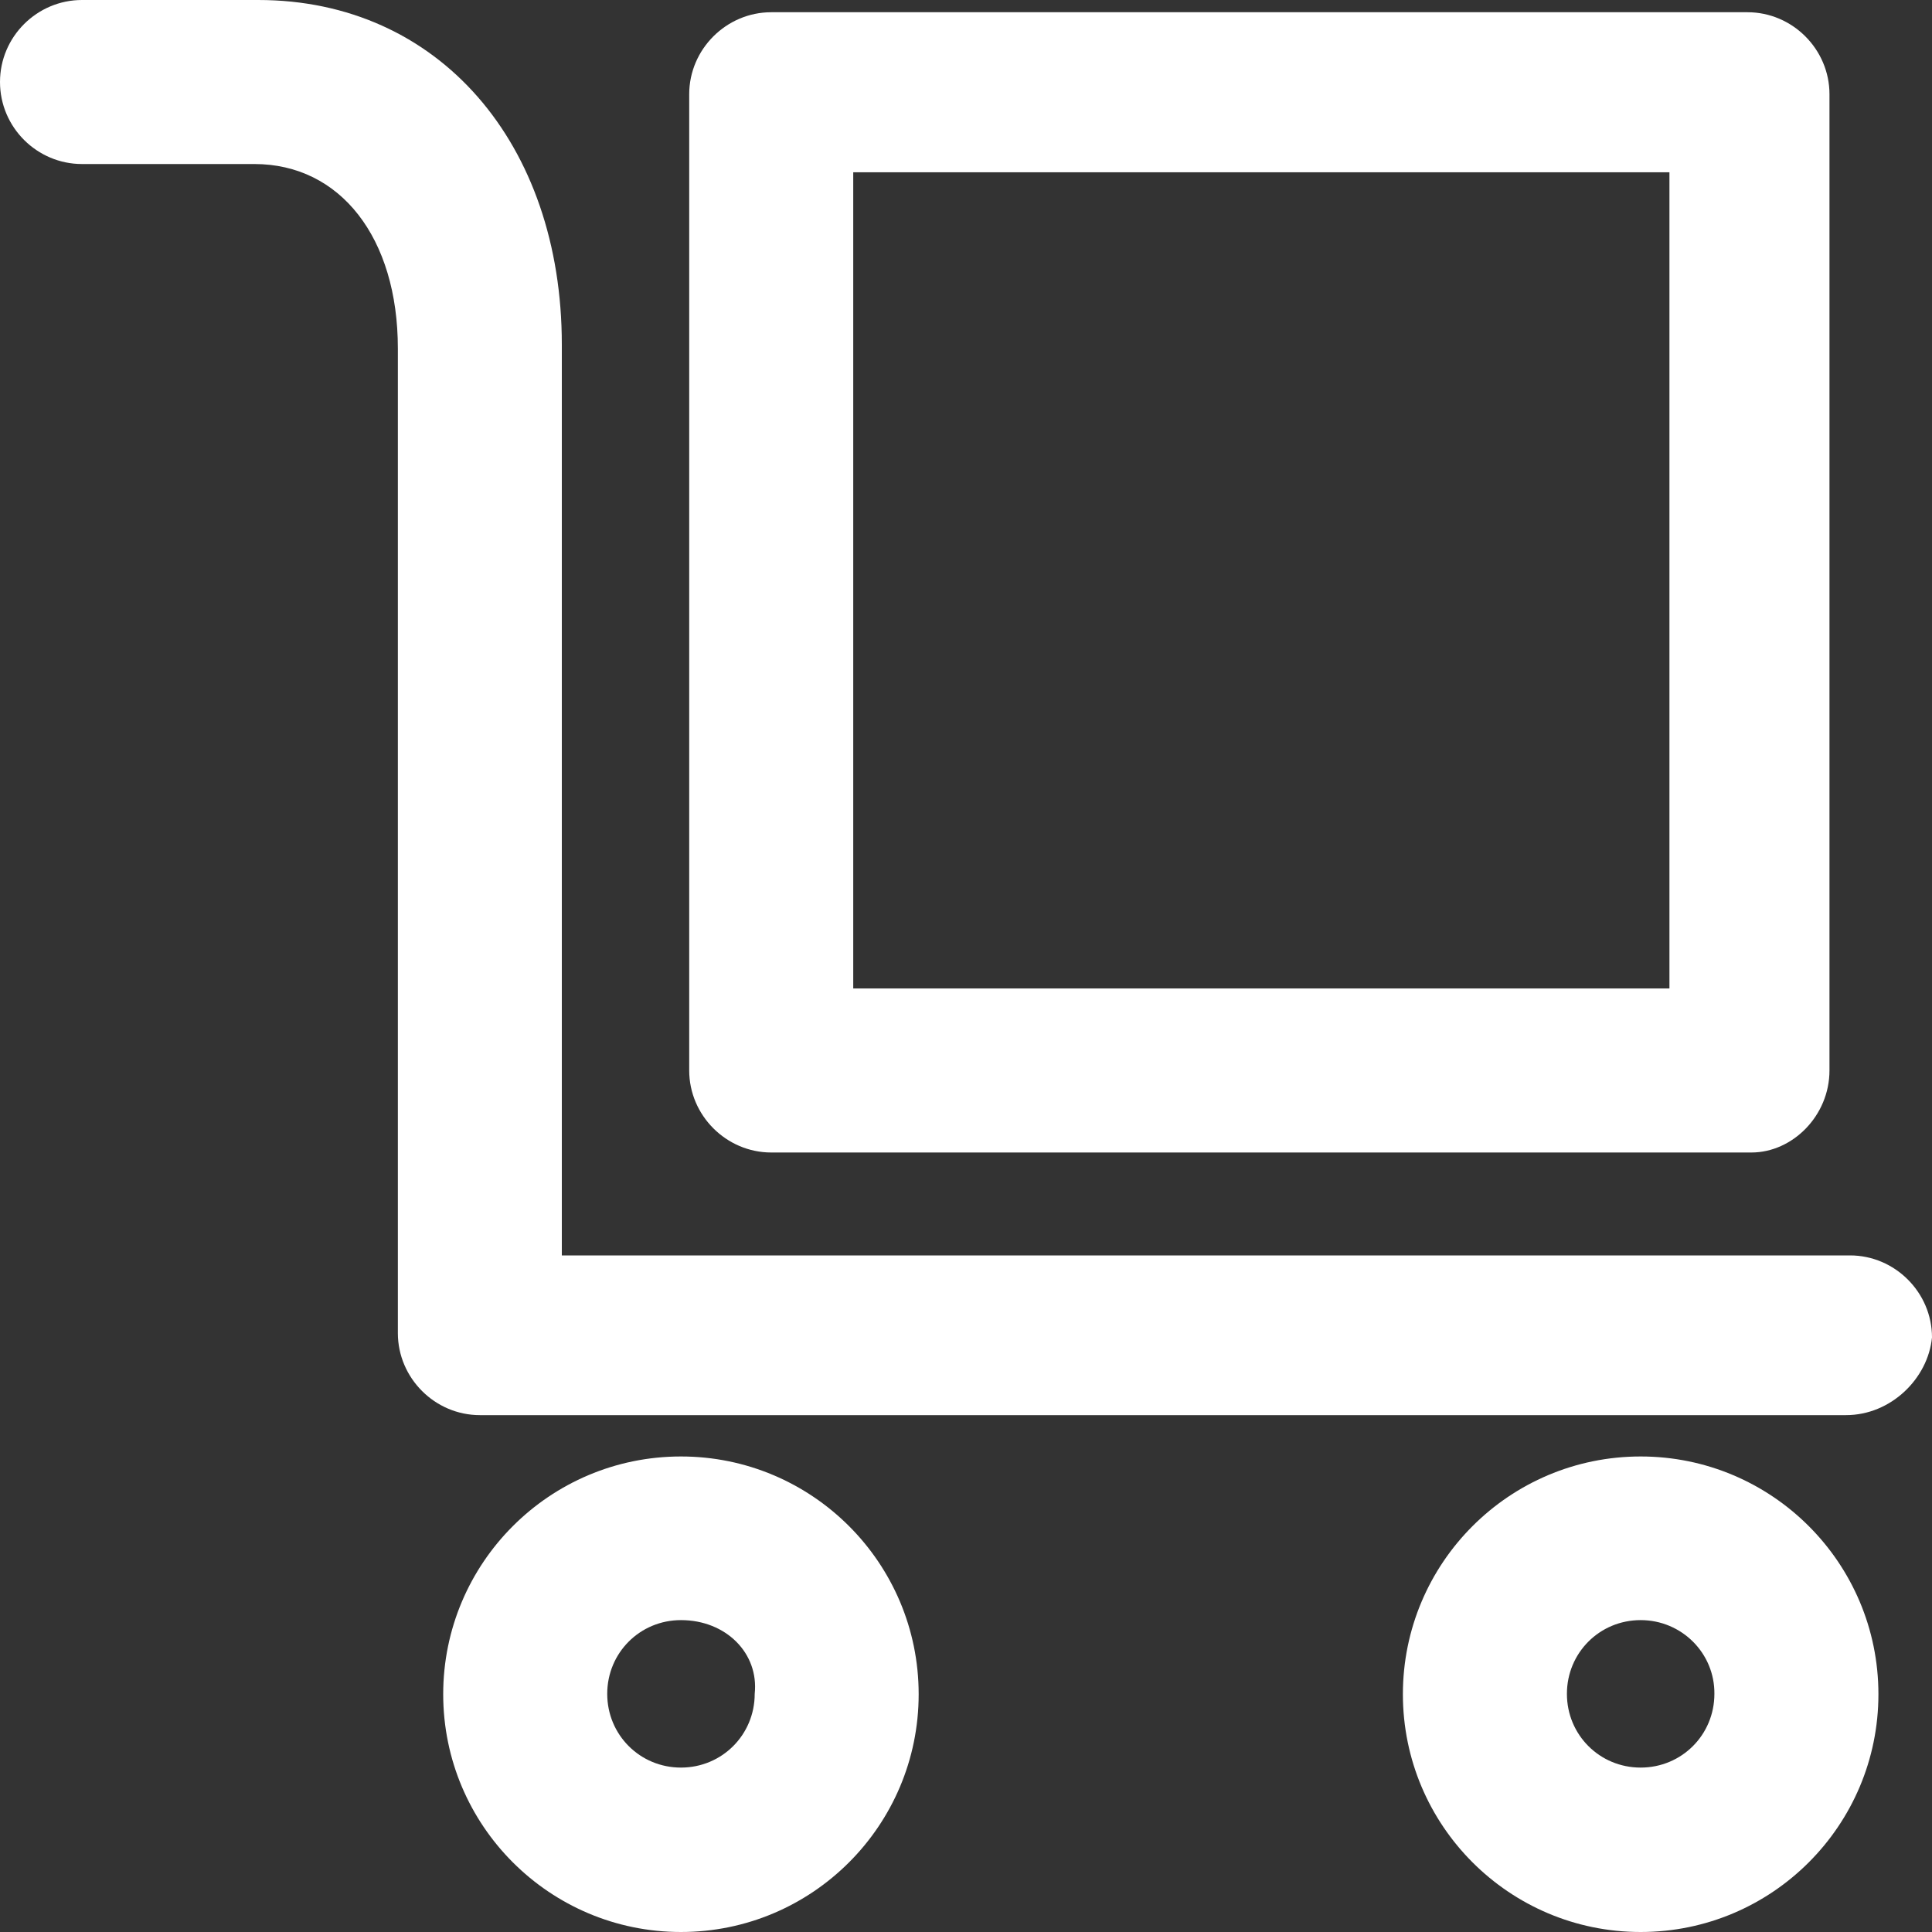 <svg width="30" height="30" viewBox="0 0 30 30" fill="none" xmlns="http://www.w3.org/2000/svg">
<rect x="0" y="0" width="30" height="30" fill="#333333" stroke="none"/>
<g clip-path="url(#clip0_3916_67447)">
<path d="M28.665 21.974H7.451C6.753 21.974 6.178 21.398 6.178 20.7V5.412C6.178 3.692 5.284 2.547 3.949 2.547H1.273C0.576 2.547 0 1.978 0 1.273C0 0.569 0.576 0 1.273 0H4.01C6.814 0 8.724 2.229 8.724 5.351V19.494H28.727C29.424 19.494 30 20.069 30 20.767C29.939 21.404 29.363 21.974 28.665 21.974Z" fill="white"/>
<path d="M10.574 30C8.535 30 6.882 28.347 6.882 26.308C6.882 24.269 8.535 22.616 10.574 22.616C12.612 22.616 14.265 24.269 14.265 26.308C14.265 28.347 12.612 30 10.574 30ZM10.574 25.157C9.937 25.157 9.429 25.665 9.429 26.302C9.429 26.939 9.937 27.447 10.574 27.447C11.21 27.447 11.719 26.939 11.719 26.302C11.786 25.671 11.272 25.157 10.574 25.157Z" fill="white"/>
<path d="M25.476 30C23.437 30 21.784 28.347 21.784 26.308C21.784 24.269 23.437 22.616 25.476 22.616C27.515 22.616 29.168 24.269 29.168 26.308C29.168 28.347 27.515 30 25.476 30ZM25.476 25.157C24.839 25.157 24.331 25.665 24.331 26.302C24.331 26.939 24.839 27.447 25.476 27.447C26.113 27.447 26.621 26.939 26.621 26.302C26.627 25.671 26.113 25.157 25.476 25.157Z" fill="white"/>
<path d="M27.196 17.896H11.976C11.278 17.896 10.702 17.32 10.702 16.622V1.463C10.702 0.765 11.278 0.19 11.976 0.19H27.135C27.833 0.19 28.408 0.765 28.408 1.463V16.622C28.408 17.326 27.833 17.896 27.196 17.896ZM13.249 15.349H25.923V2.675H13.249V15.349Z" fill="white"/>
</g>
<defs>
<clipPath id="clip0_3916_67447">
<rect width="30" height="30" fill="white"/>
</clipPath>
</defs>
</svg>
